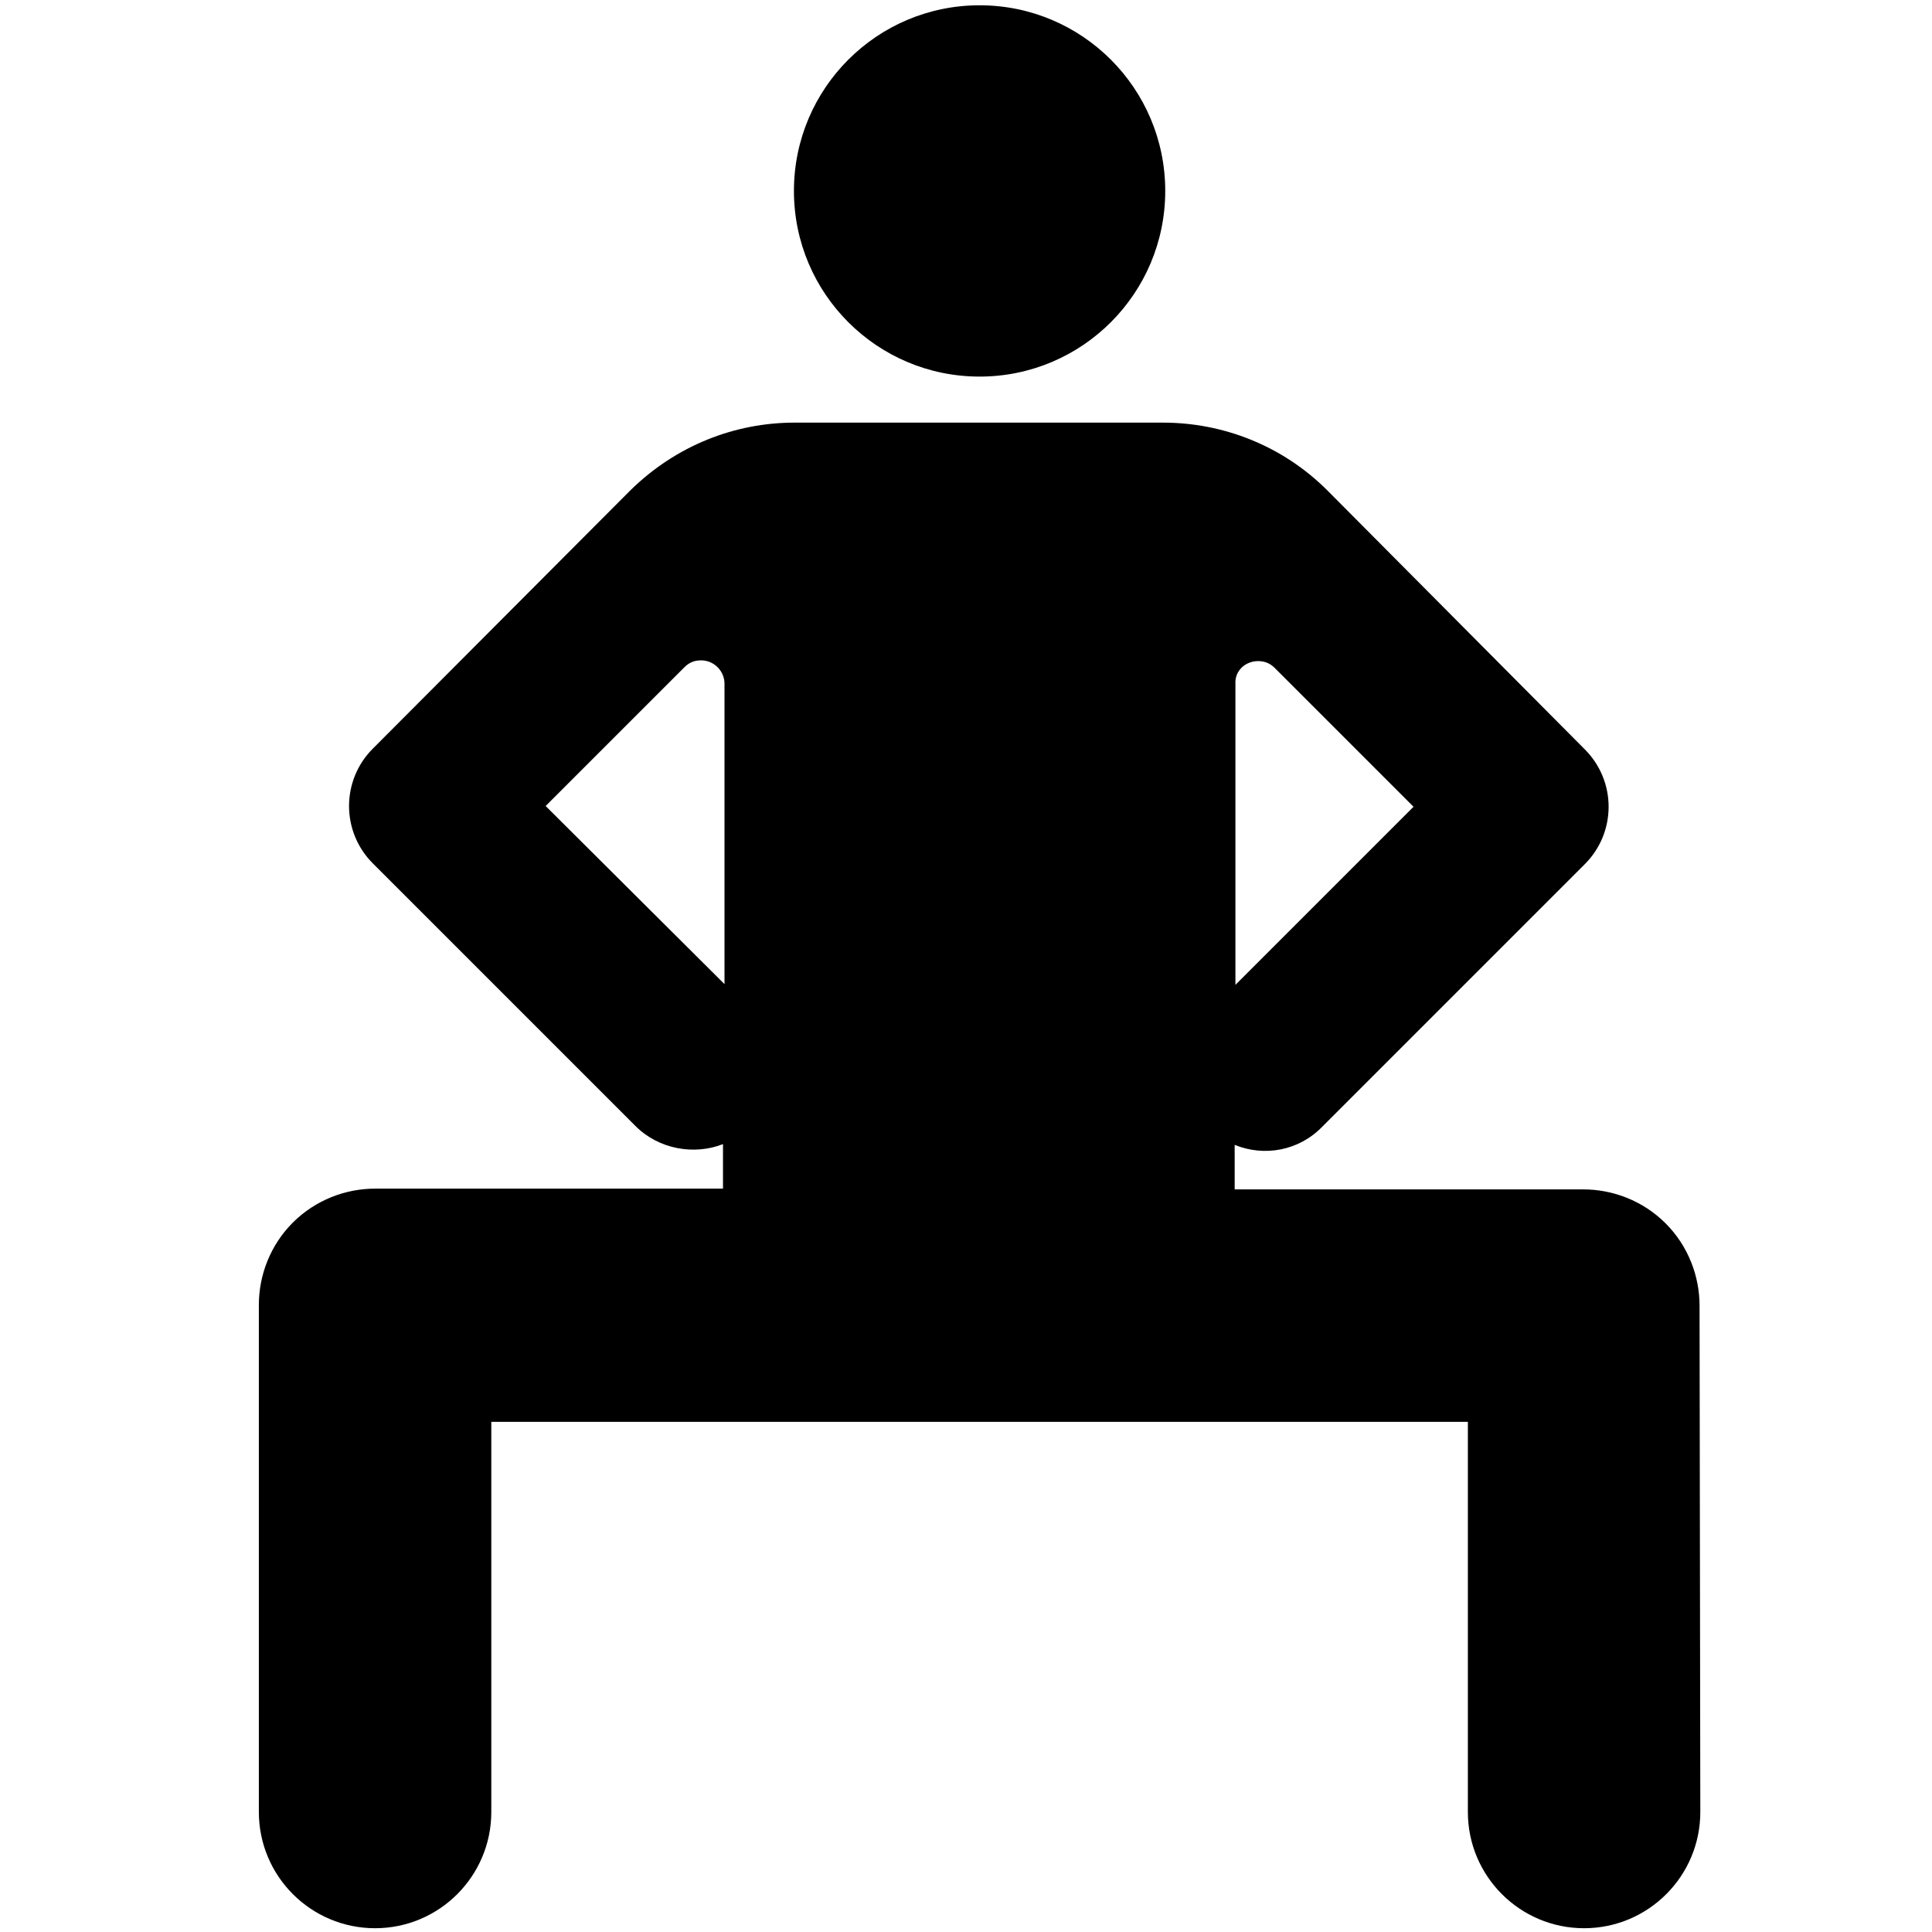 <?xml version="1.0" encoding="utf-8"?>
<!-- Uploaded to: SVG Repo, www.svgrepo.com, Generator: SVG Repo Mixer Tools -->
<svg fill="#000000" height="800px" width="800px" version="1.1" id="Layer_1" xmlns="http://www.w3.org/2000/svg" xmlns:xlink="http://www.w3.org/1999/xlink" 
	 viewBox="0 0 256 256" xml:space="preserve">
<g>
	<circle cx="129.8" cy="25.3" r="24.6"/>
	<path d="M225.2,173L225.2,173c0-3.9-1.5-7.9-4.5-10.9c-3-3-7-4.5-10.9-4.5h-46.2v-5.9c3.9,1.6,8.5,0.8,11.6-2.4l34.8-34.8
		c4.2-4.2,4.2-11,0-15.2L175.9,65c-6-6-13.9-9-21.8-9l-24.4,0l0,0h0h0l0,0l-24.4,0c-7.9,0-15.7,3-21.8,9L49.4,99.2
		c-4.2,4.2-4.2,11,0,15.2l34.8,34.8c3.1,3.1,7.8,3.9,11.6,2.4v5.9H49.7c-3.9,0-7.9,1.5-10.9,4.5c-3,3-4.5,7-4.5,10.9v0l0,67.2
		c0,8.5,6.9,15.4,15.4,15.4c8.5,0,15.4-6.9,15.4-15.4v-51.7h64.7h64.7v51.7c0,8.5,6.9,15.4,15.4,15.4c8.5,0,15.4-6.9,15.4-15.4
		L225.2,173z M166.7,87.6c0.9,0,1.6,0.3,2.2,0.9l18.4,18.4l-23.6,23.6V90.6C163.6,88.9,165,87.6,166.7,87.6z M72.3,106.8l18.4-18.4
		c0.6-0.6,1.3-0.9,2.2-0.9c1.7,0,3.1,1.4,3.1,3.1v26.9v12.9L72.3,106.8z"/>
</g>
</svg>